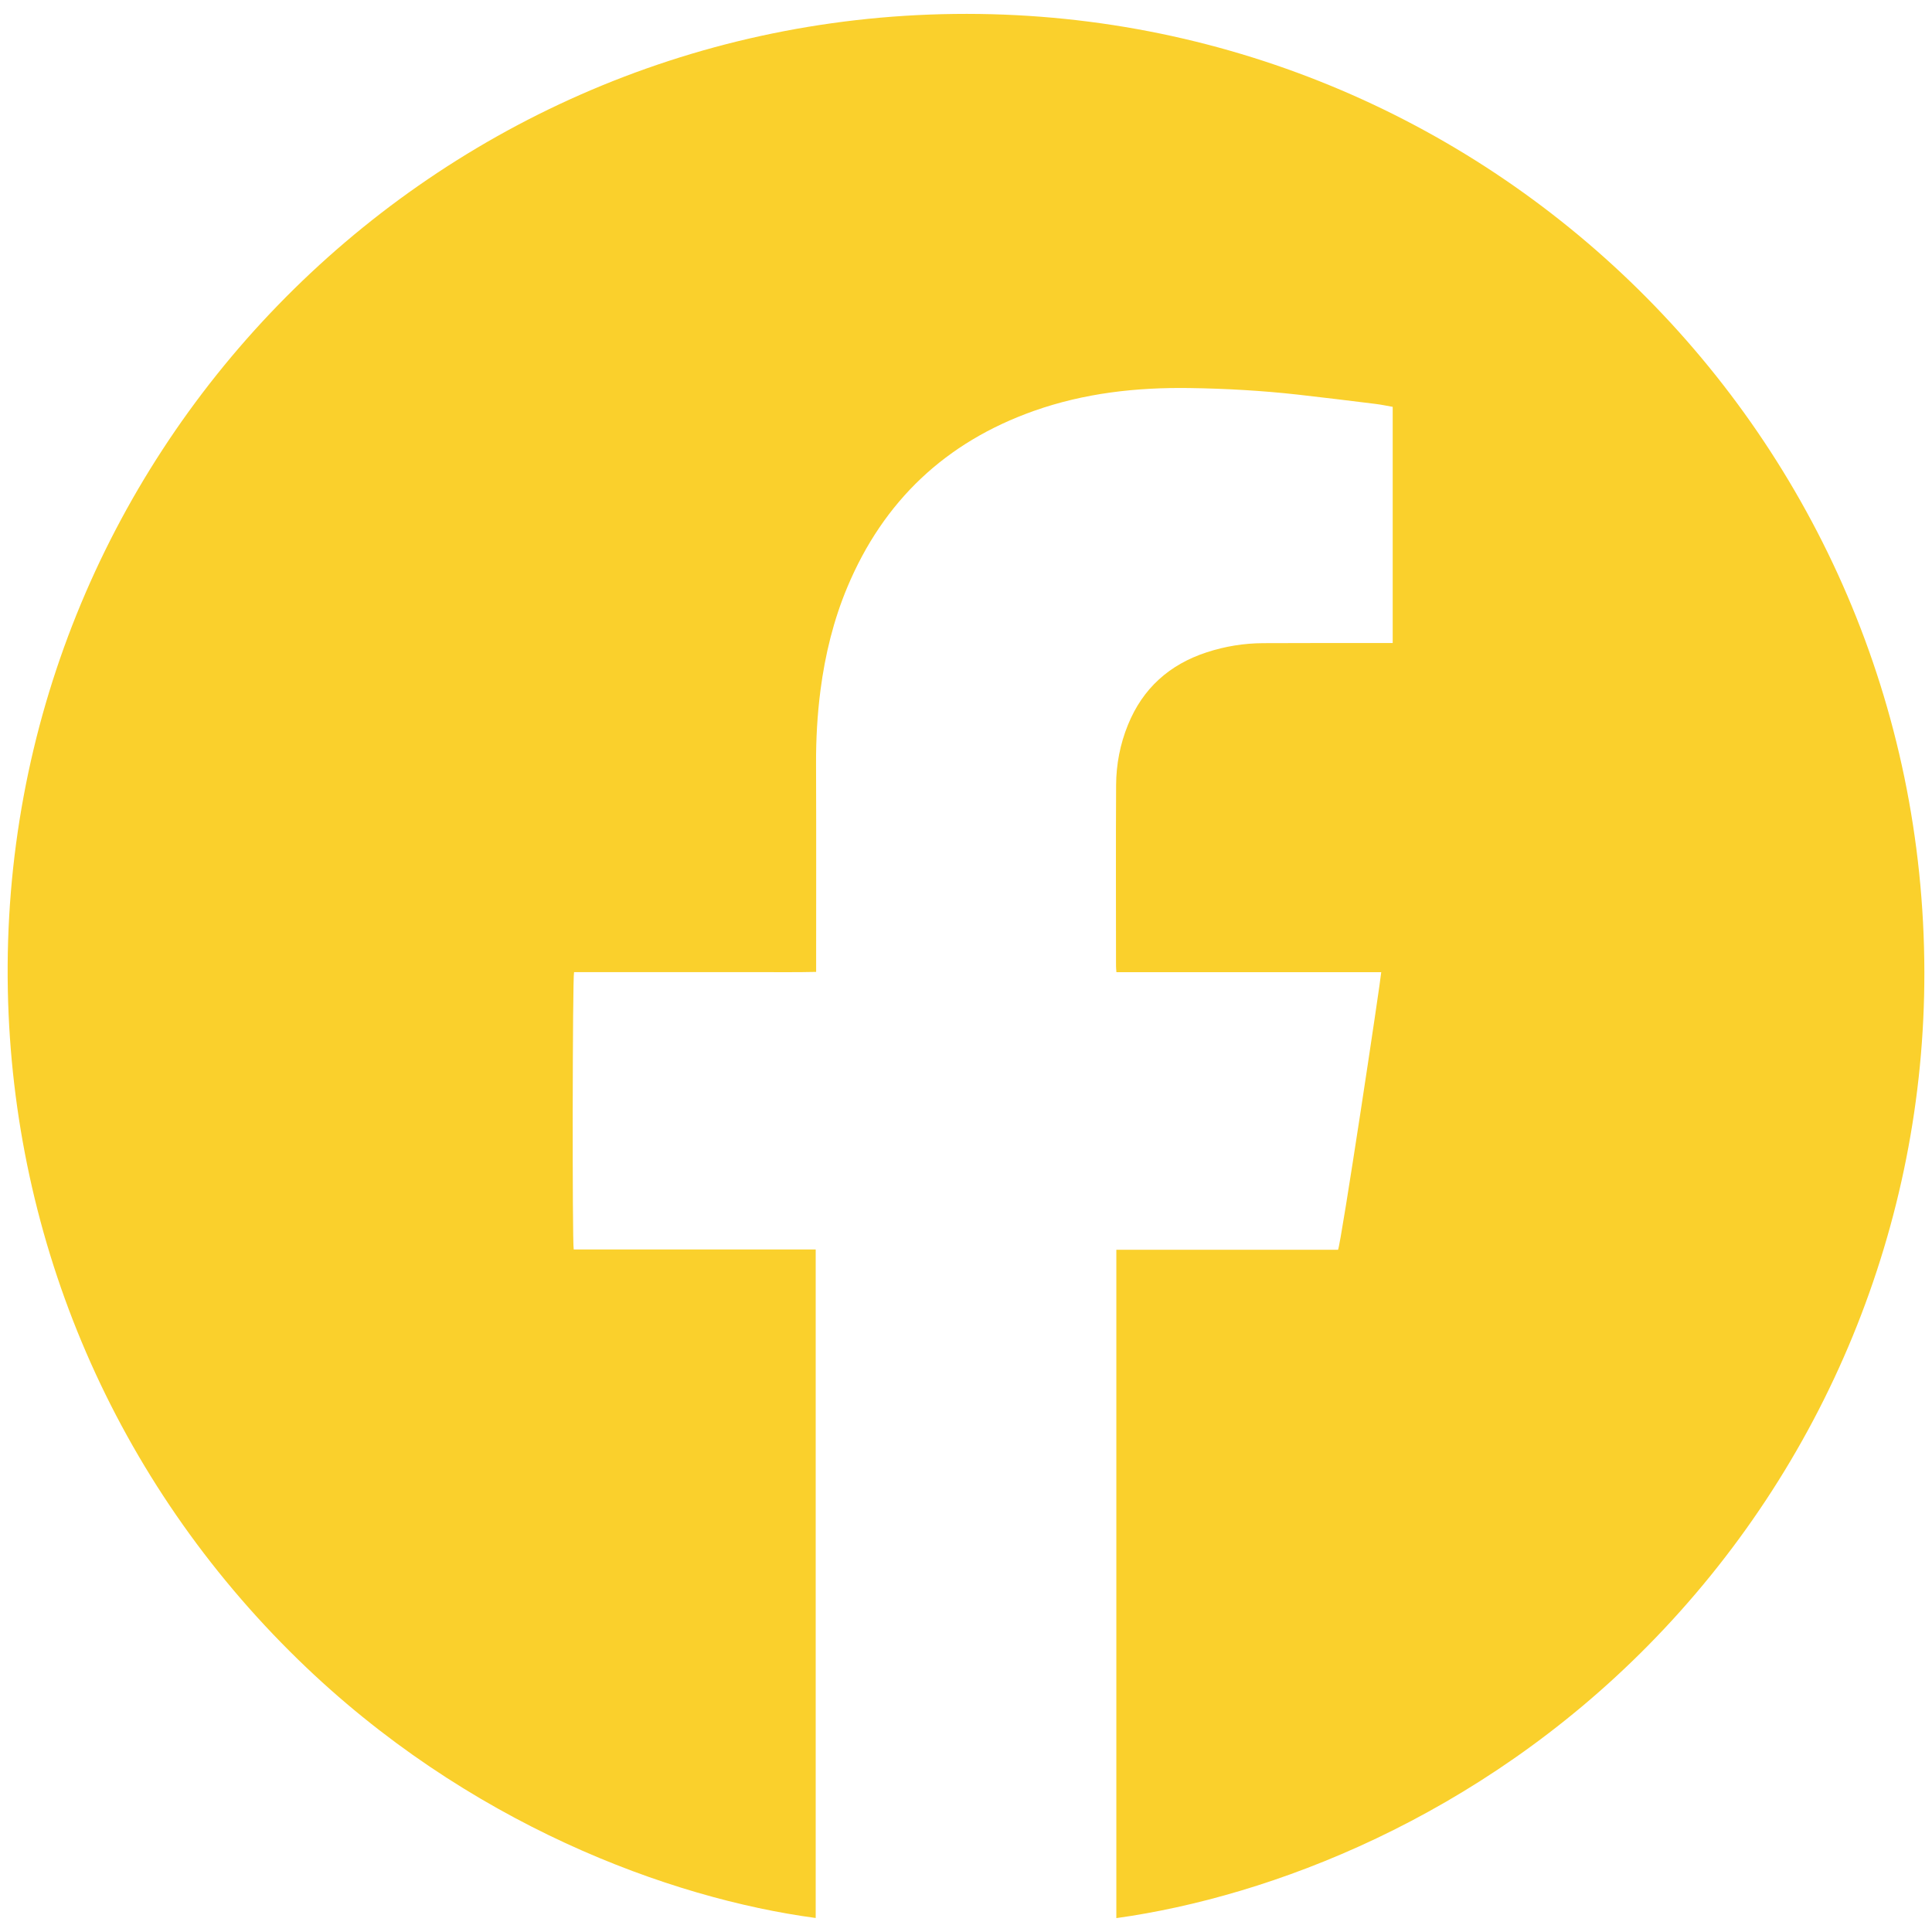 <?xml version="1.0" encoding="UTF-8" standalone="no"?><svg xmlns="http://www.w3.org/2000/svg" xmlns:xlink="http://www.w3.org/1999/xlink" fill="#fad02c" height="1080" viewBox="0 0 1080 1080" width="1080"><path d="M624.04,1072.24c0-124.61,0-248.95,0-373.6c41.5,0,82.81,0,123.93,0c1.56-2.55,23.88-150.64,24.15-155.18 c-49.29,0-98.57,0-148.04,0c-0.09-1.4-0.22-2.43-0.22-3.45c-0.01-33.71-0.13-67.43,0.05-101.14c0.06-11.57,2.23-22.88,6.62-33.67 c8.3-20.45,23.22-33.76,44.08-40.57c10.23-3.34,20.75-5.05,31.5-5.1c22.67-0.11,45.34-0.07,68.01-0.09c1.39,0,2.77,0,4.41,0 c0-44.11,0-87.86,0-132.01c-3.09-0.53-6.27-1.22-9.48-1.62c-14.44-1.78-28.87-3.57-43.33-5.19c-20.2-2.26-40.47-3.4-60.79-3.7 c-29.67-0.43-58.82,2.81-86.97,12.78c-49.26,17.45-84.05,50.26-104.26,98.45c-7.76,18.51-12.47,37.85-15.05,57.73 c-1.77,13.64-2.52,27.32-2.47,41.08c0.14,37.47,0.05,74.94,0.05,112.42c0,1.16,0,2.32,0,3.92c-11.51,0.28-22.73,0.09-33.95,0.13 c-11.28,0.03-22.55,0.01-33.83,0.01s-22.55,0-33.83,0c-11.27,0-22.53,0-33.72,0c-0.87,2.72-1.05,150.76-0.19,155.03 c44.95,0,89.99,0,135.27,0c0,124.82,0,249.25,0,373.7c-81.43-10.92-194.99-52.51-289.29-144.42 C64.31,828.01,7.18,694.55,4.38,553.61C-1.52,256.52,236.46,11.4,533.51,7.8c297.6-3.6,541.81,236.25,542.22,535.71 c0.19,140.79-55.44,275.99-154.46,376.36C826.14,1016.29,710.31,1060.23,624.04,1072.24z"/></svg>
